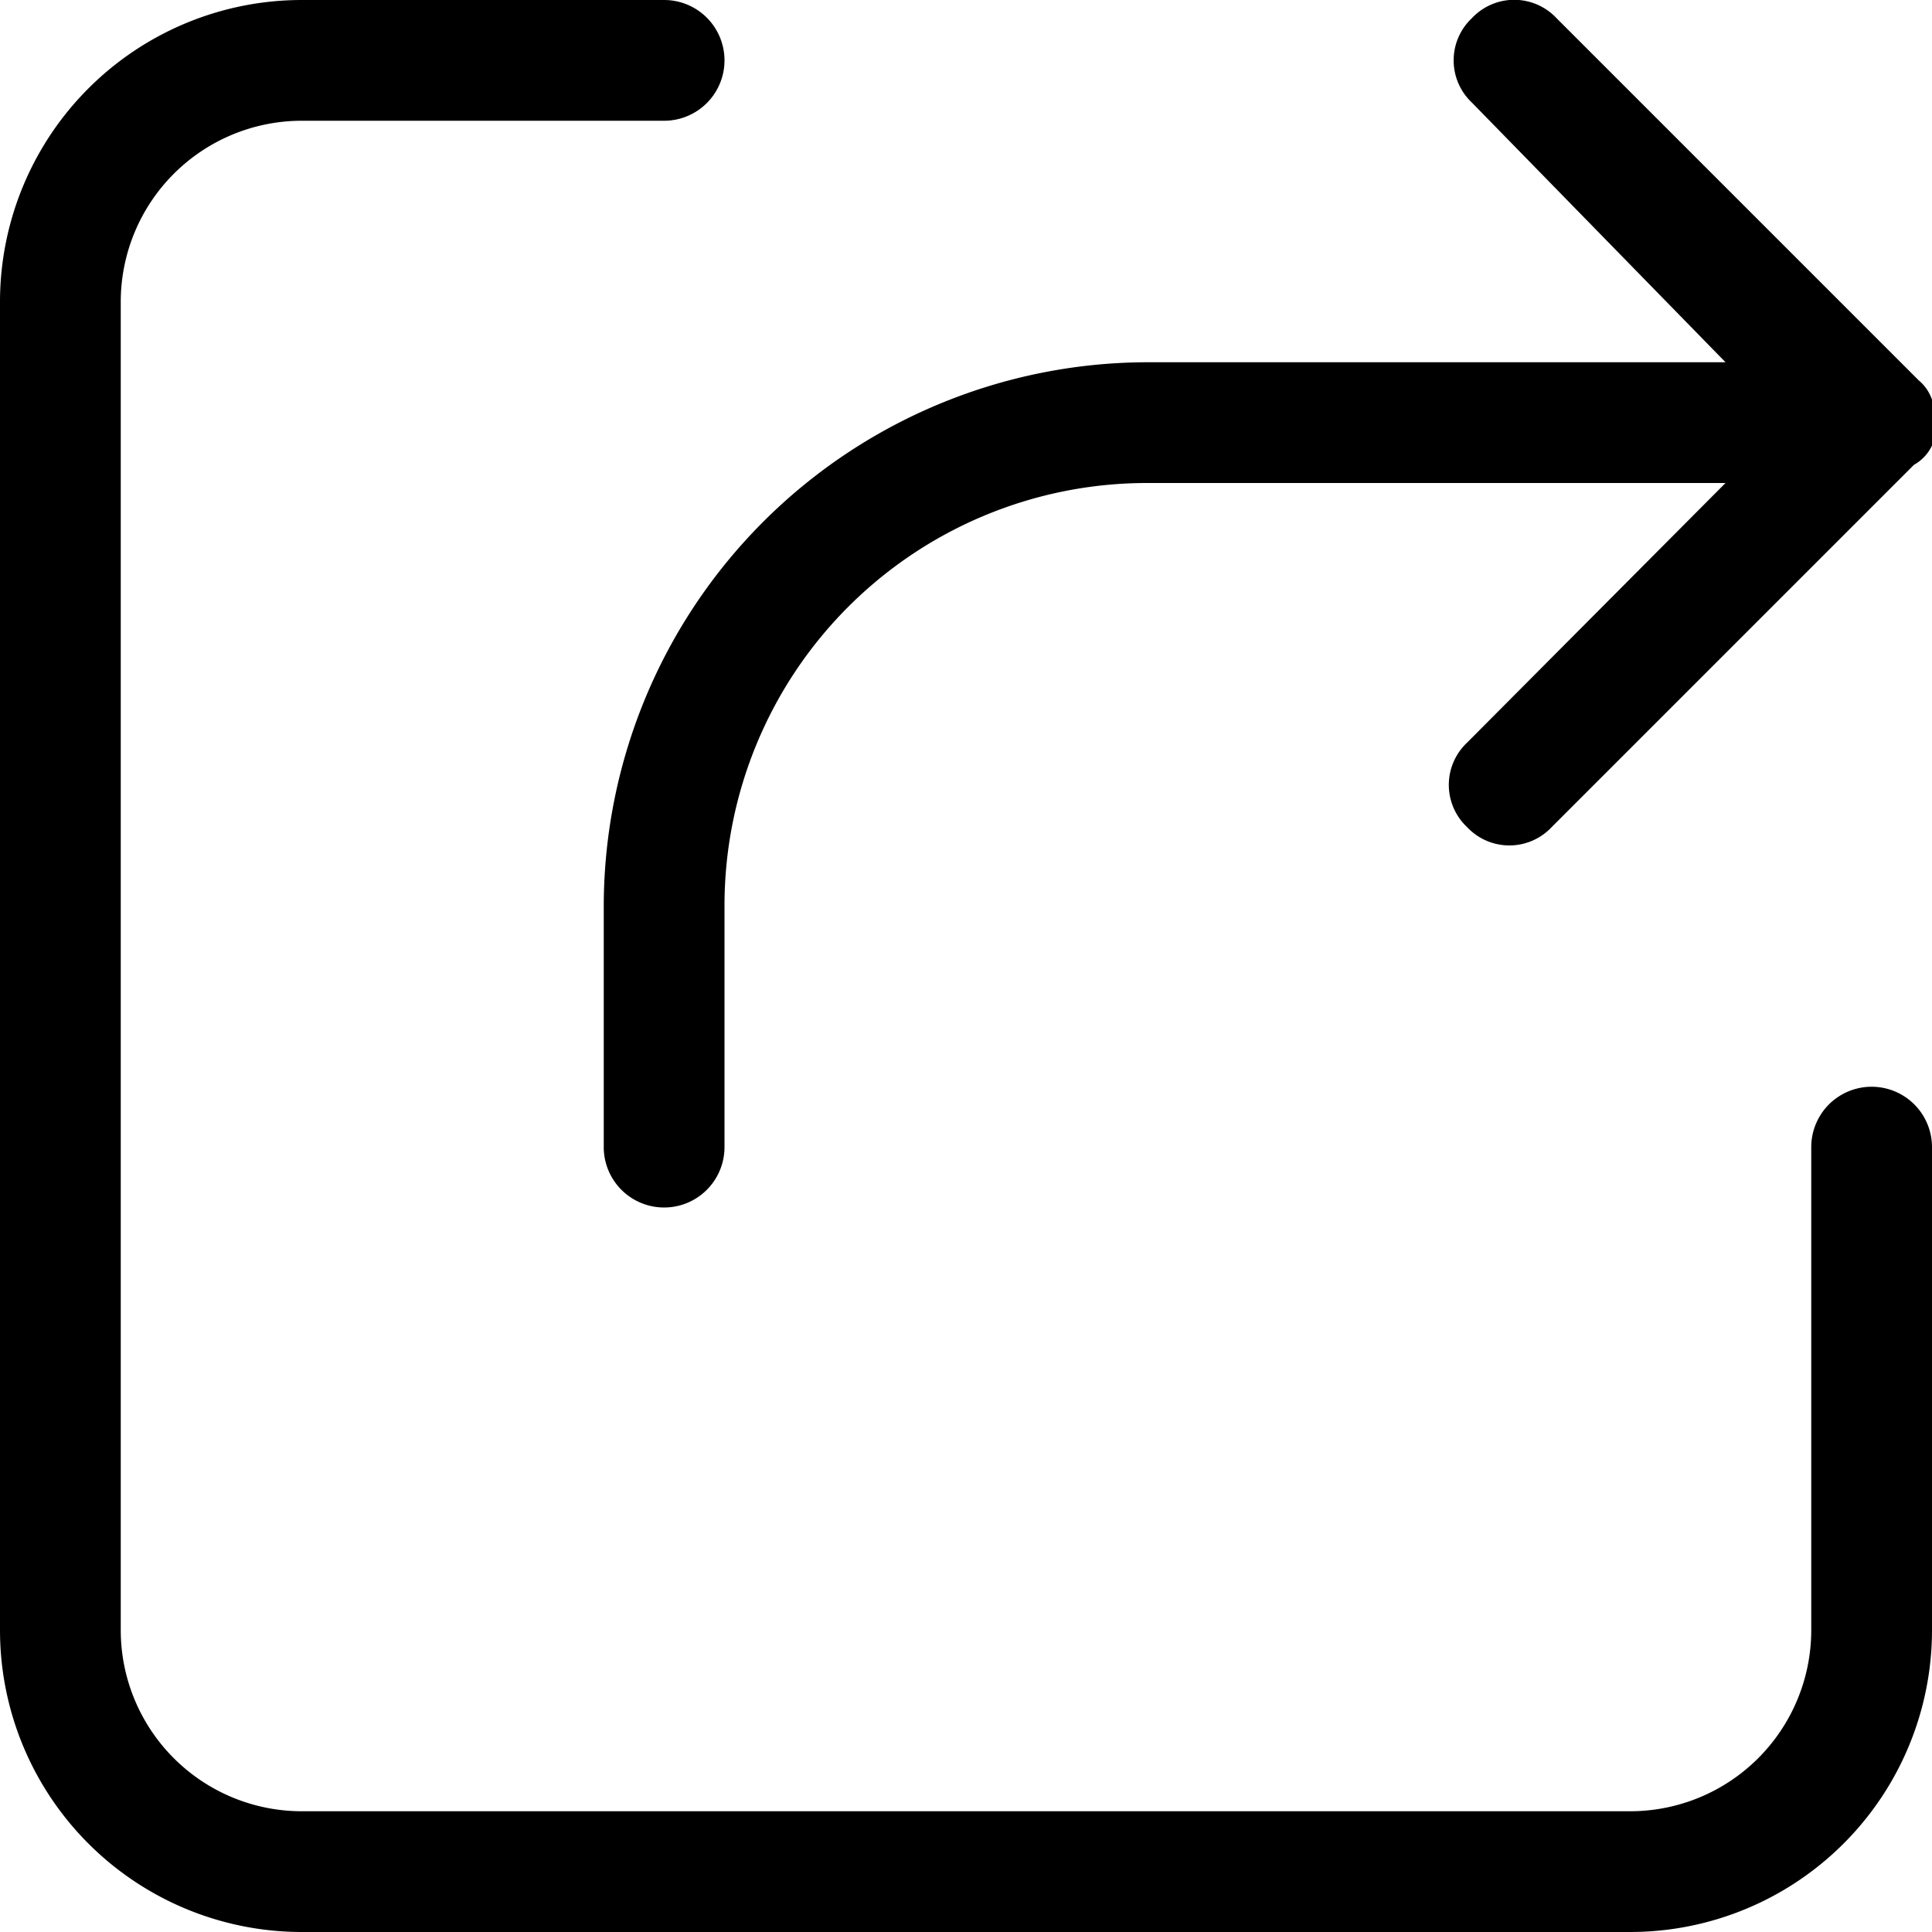 <?xml version="1.0" encoding="utf-8"?>
<!-- Uploaded to: SVG Repo, www.svgrepo.com, Generator: SVG Repo Mixer Tools -->
<svg fill="#000000" width="800px" height="800px" viewBox="0 0 16 16" xmlns="http://www.w3.org/2000/svg">
<title>export-16px</title>
<g id="Layer_2" data-name="Layer 2">
<g id="Layer_1-2" data-name="Layer 1">
<path d="M16,9.5v4A2.5,2.5,0,0,1,13.5,16H2.5A2.5,2.5,0,0,1,0,13.5V2.5A2.5,2.5,0,0,1,2.5,0h3A.5.5,0,0,1,6,.5a.5.5,0,0,1-.5.5h-3A1.5,1.5,0,0,0,1,2.5v11A1.5,1.5,0,0,0,2.5,15h11A1.5,1.5,0,0,0,15,13.5v-4a.5.5,0,0,1,1,0ZM5,9.5a.5.5,0,0,0,1,0v-2A3.5,3.5,0,0,1,9.5,4h4.79L12.15,6.15a.48.48,0,0,0,0,.7.48.48,0,0,0,.7,0l3-3A.36.36,0,0,0,16,3.69a.5.5,0,0,0,0-.38.36.36,0,0,0-.11-.16l-3-3a.48.48,0,0,0-.7,0,.48.48,0,0,0,0,.7L14.29,3H9.5A4.51,4.51,0,0,0,5,7.5Z"/>
</g>
</g>
</svg>